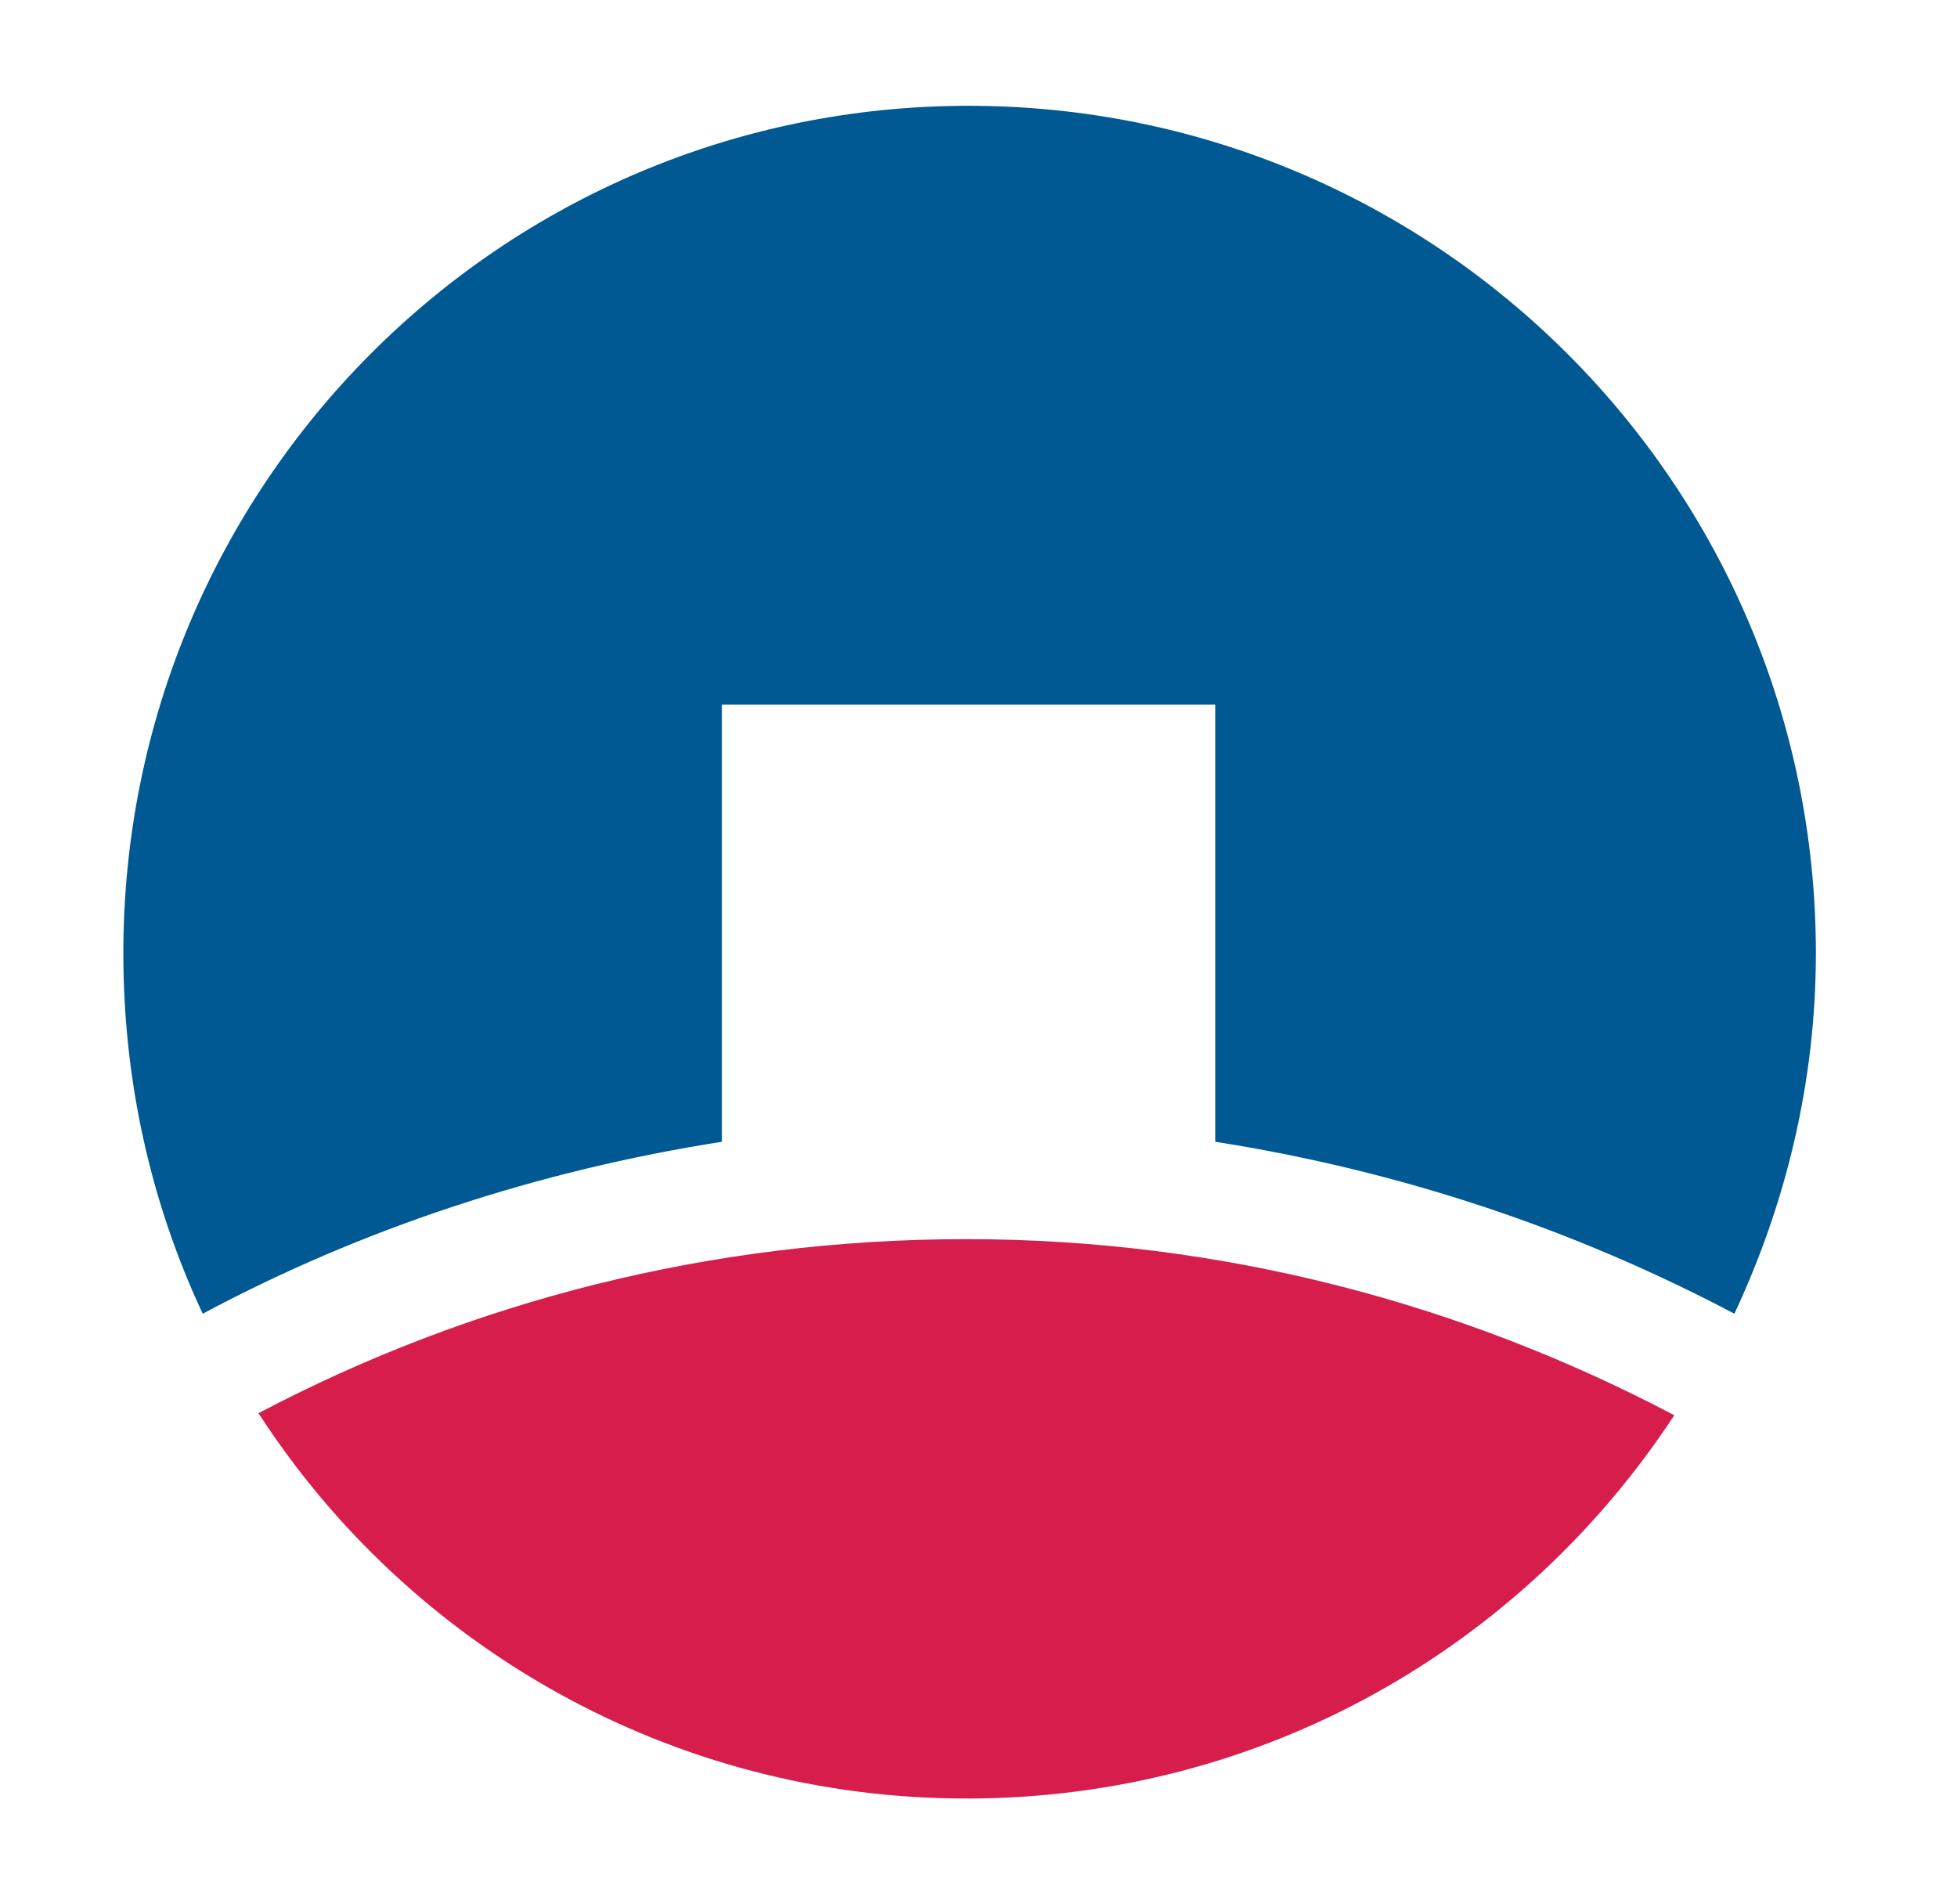 <svg width="37" height="36" viewBox="0 0 37 36" fill="none" xmlns="http://www.w3.org/2000/svg">
<g id="Bank Symbol/VietinBank">
<g id="Icon/Bank/Full/vietinbank">
<g id="VietinBank logo">
<path id="Path" fill-rule="evenodd" clip-rule="evenodd" d="M18.271 34C23.868 34 28.775 31.141 31.655 26.754C27.64 24.639 23.097 23.425 18.271 23.425C13.444 23.425 8.902 24.6 4.887 26.715C7.726 31.102 12.674 34 18.271 34Z" fill="#D61D4B"/>
<path id="Shape" d="M13.566 13.319H22.976V21.584C26.464 22.132 29.749 23.229 32.791 24.835C33.764 22.759 34.332 20.448 34.332 18.02C34.332 9.168 27.153 2 18.312 2C9.47 2 2.332 9.168 2.332 18.02C2.332 20.448 2.859 22.759 3.833 24.835C6.834 23.229 10.16 22.132 13.648 21.584V13.319H13.566Z" fill="#005993"/>
</g>
</g>
</g>
</svg>
